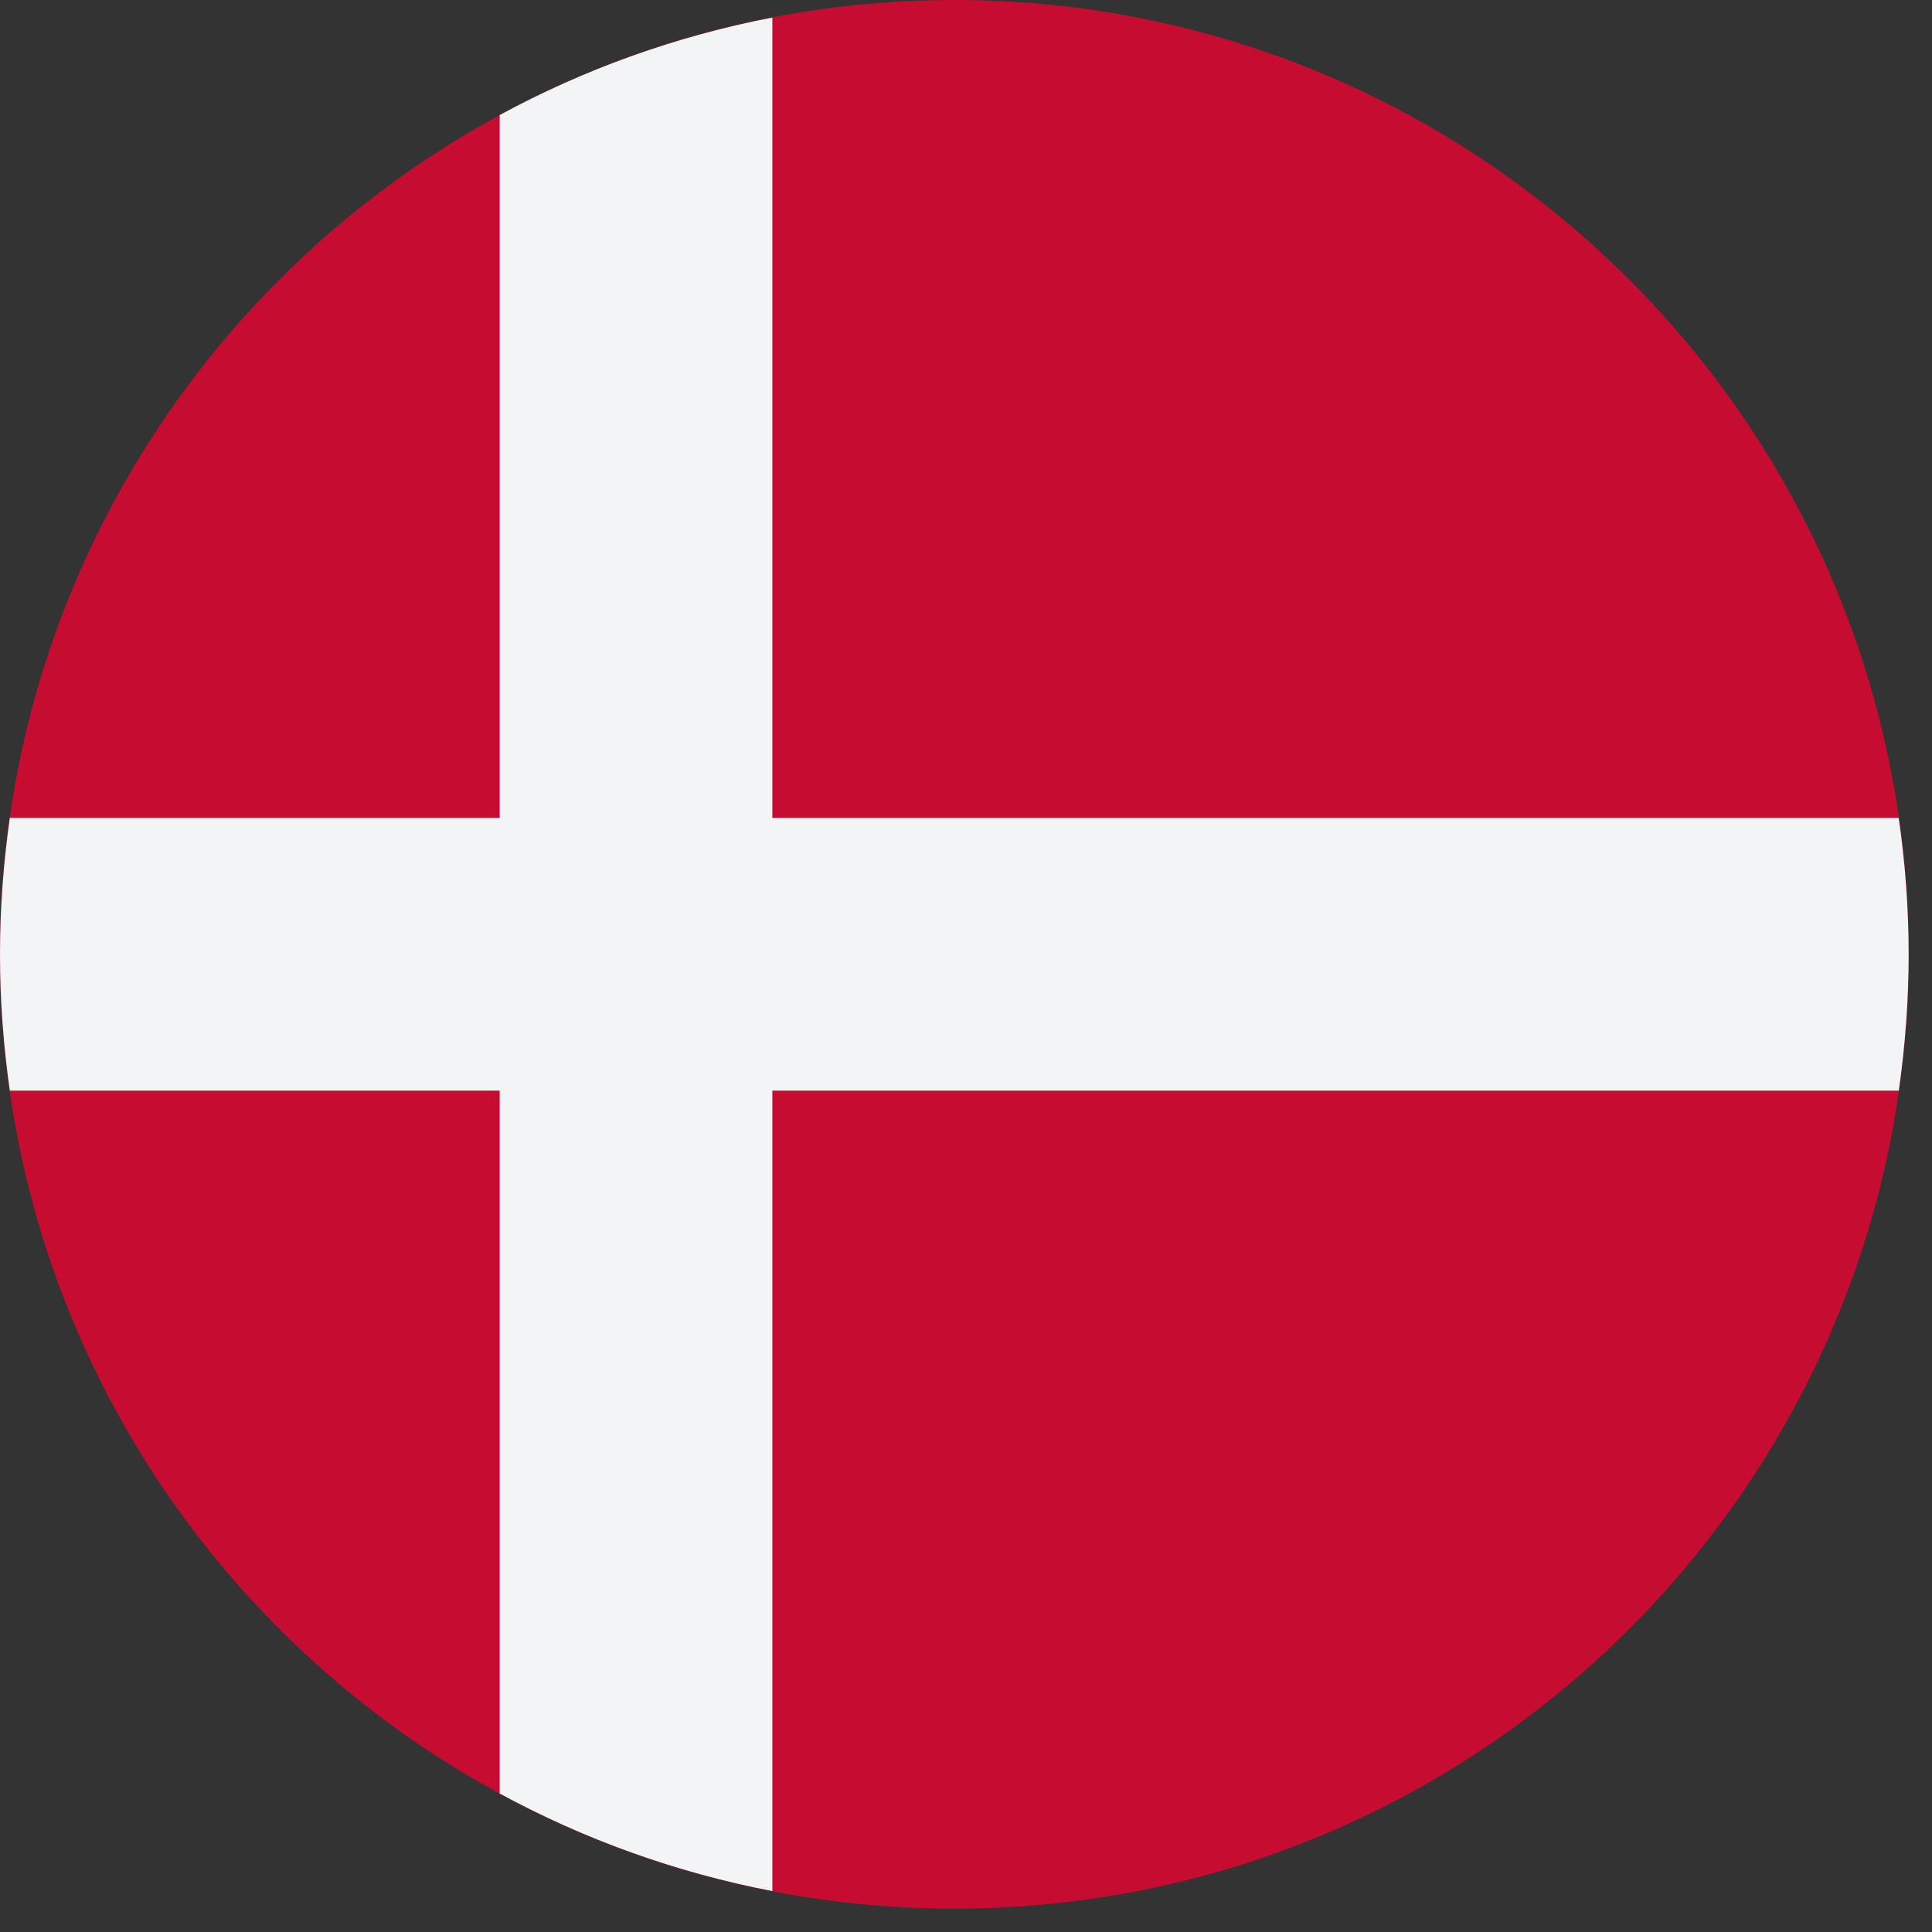 <svg width="22" height="22" viewBox="0 0 22 22" fill="none" xmlns="http://www.w3.org/2000/svg">
<rect x="0" y="0" width="22" height="22" fill="#333333" stroke="none"/>
<path d="M10.867 21.734C16.868 21.734 21.734 16.868 21.734 10.867C21.734 4.865 16.868 0 10.867 0C4.865 0 0 4.865 0 10.867C0 16.868 4.865 21.734 10.867 21.734Z" fill="#C60C30"/>
<path d="M8.795 0.2C7.691 0.413 6.647 0.791 5.69 1.31V9.314H0.112C0.04 9.822 0 10.339 0 10.867C0 11.394 0.04 11.912 0.112 12.419H5.69V20.423C6.647 20.943 7.691 21.321 8.795 21.534V12.419H21.622C21.694 11.912 21.734 11.394 21.734 10.867C21.734 10.339 21.694 9.822 21.621 9.314H8.795V0.2Z" fill="#F3F4F5"/>
</svg>
